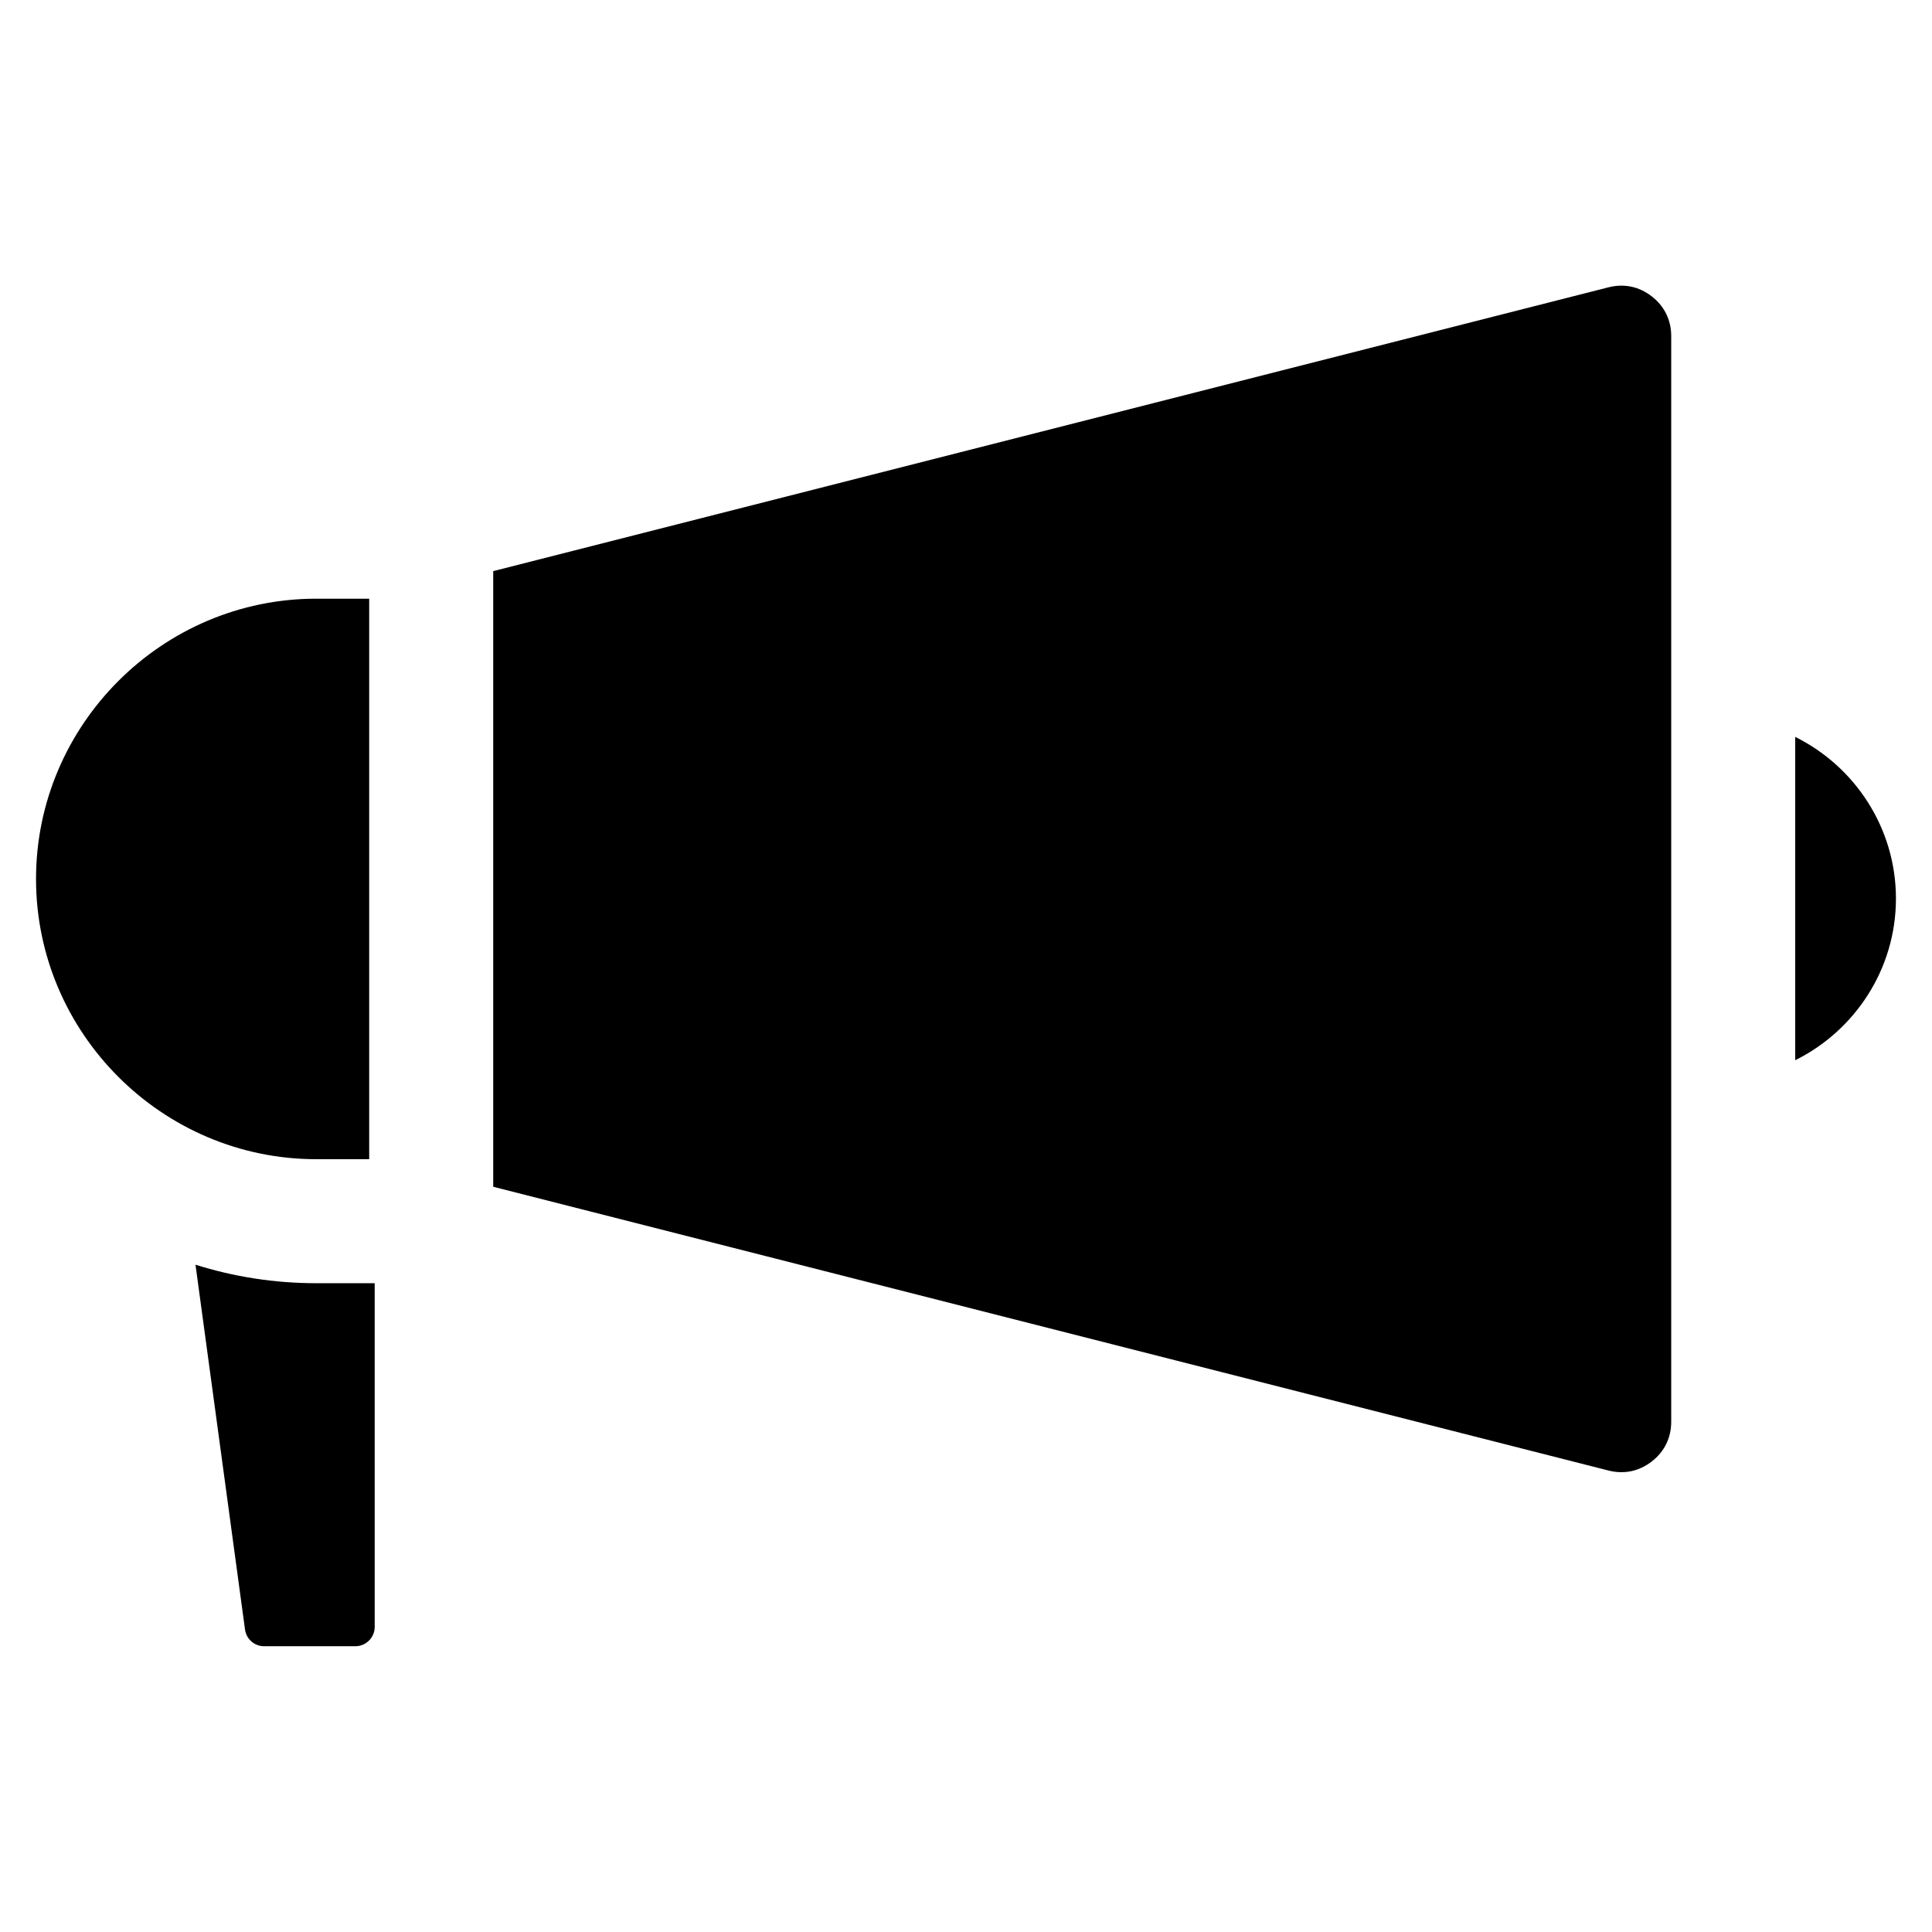 <?xml version="1.0" encoding="UTF-8"?>
<!-- Uploaded to: ICON Repo, www.iconrepo.com, Generator: ICON Repo Mixer Tools -->
<svg fill="#000000" width="800px" height="800px" version="1.1" viewBox="144 144 512 512" xmlns="http://www.w3.org/2000/svg">
 <path d="m227.82 302.66h14.02v148.54h-14.02c-40.855 0-74.273-33.422-74.273-74.273 0.004-40.848 33.422-74.27 74.273-74.27zm391.93 36.625v85.688c15.785-7.828 26.695-24.121 26.695-42.844 0-18.723-10.91-35.02-26.695-42.844zm-391.93 144.78c-11.145 0-21.895-1.723-32.012-4.902l13.121 96.664c0.348 2.562 2.504 4.445 5.082 4.445h24.148c2.828 0 5.141-2.301 5.141-5.133l-0.004-91.074zm46.887-188.71v163.15l295.55 75.199c4.125 1.047 8.121 0.215 11.48-2.402 3.367-2.613 5.152-6.277 5.152-10.539v-287.68c0-4.262-1.789-7.918-5.152-10.539-3.359-2.621-7.356-3.449-11.48-2.402z" fill-rule="evenodd"/>
</svg>